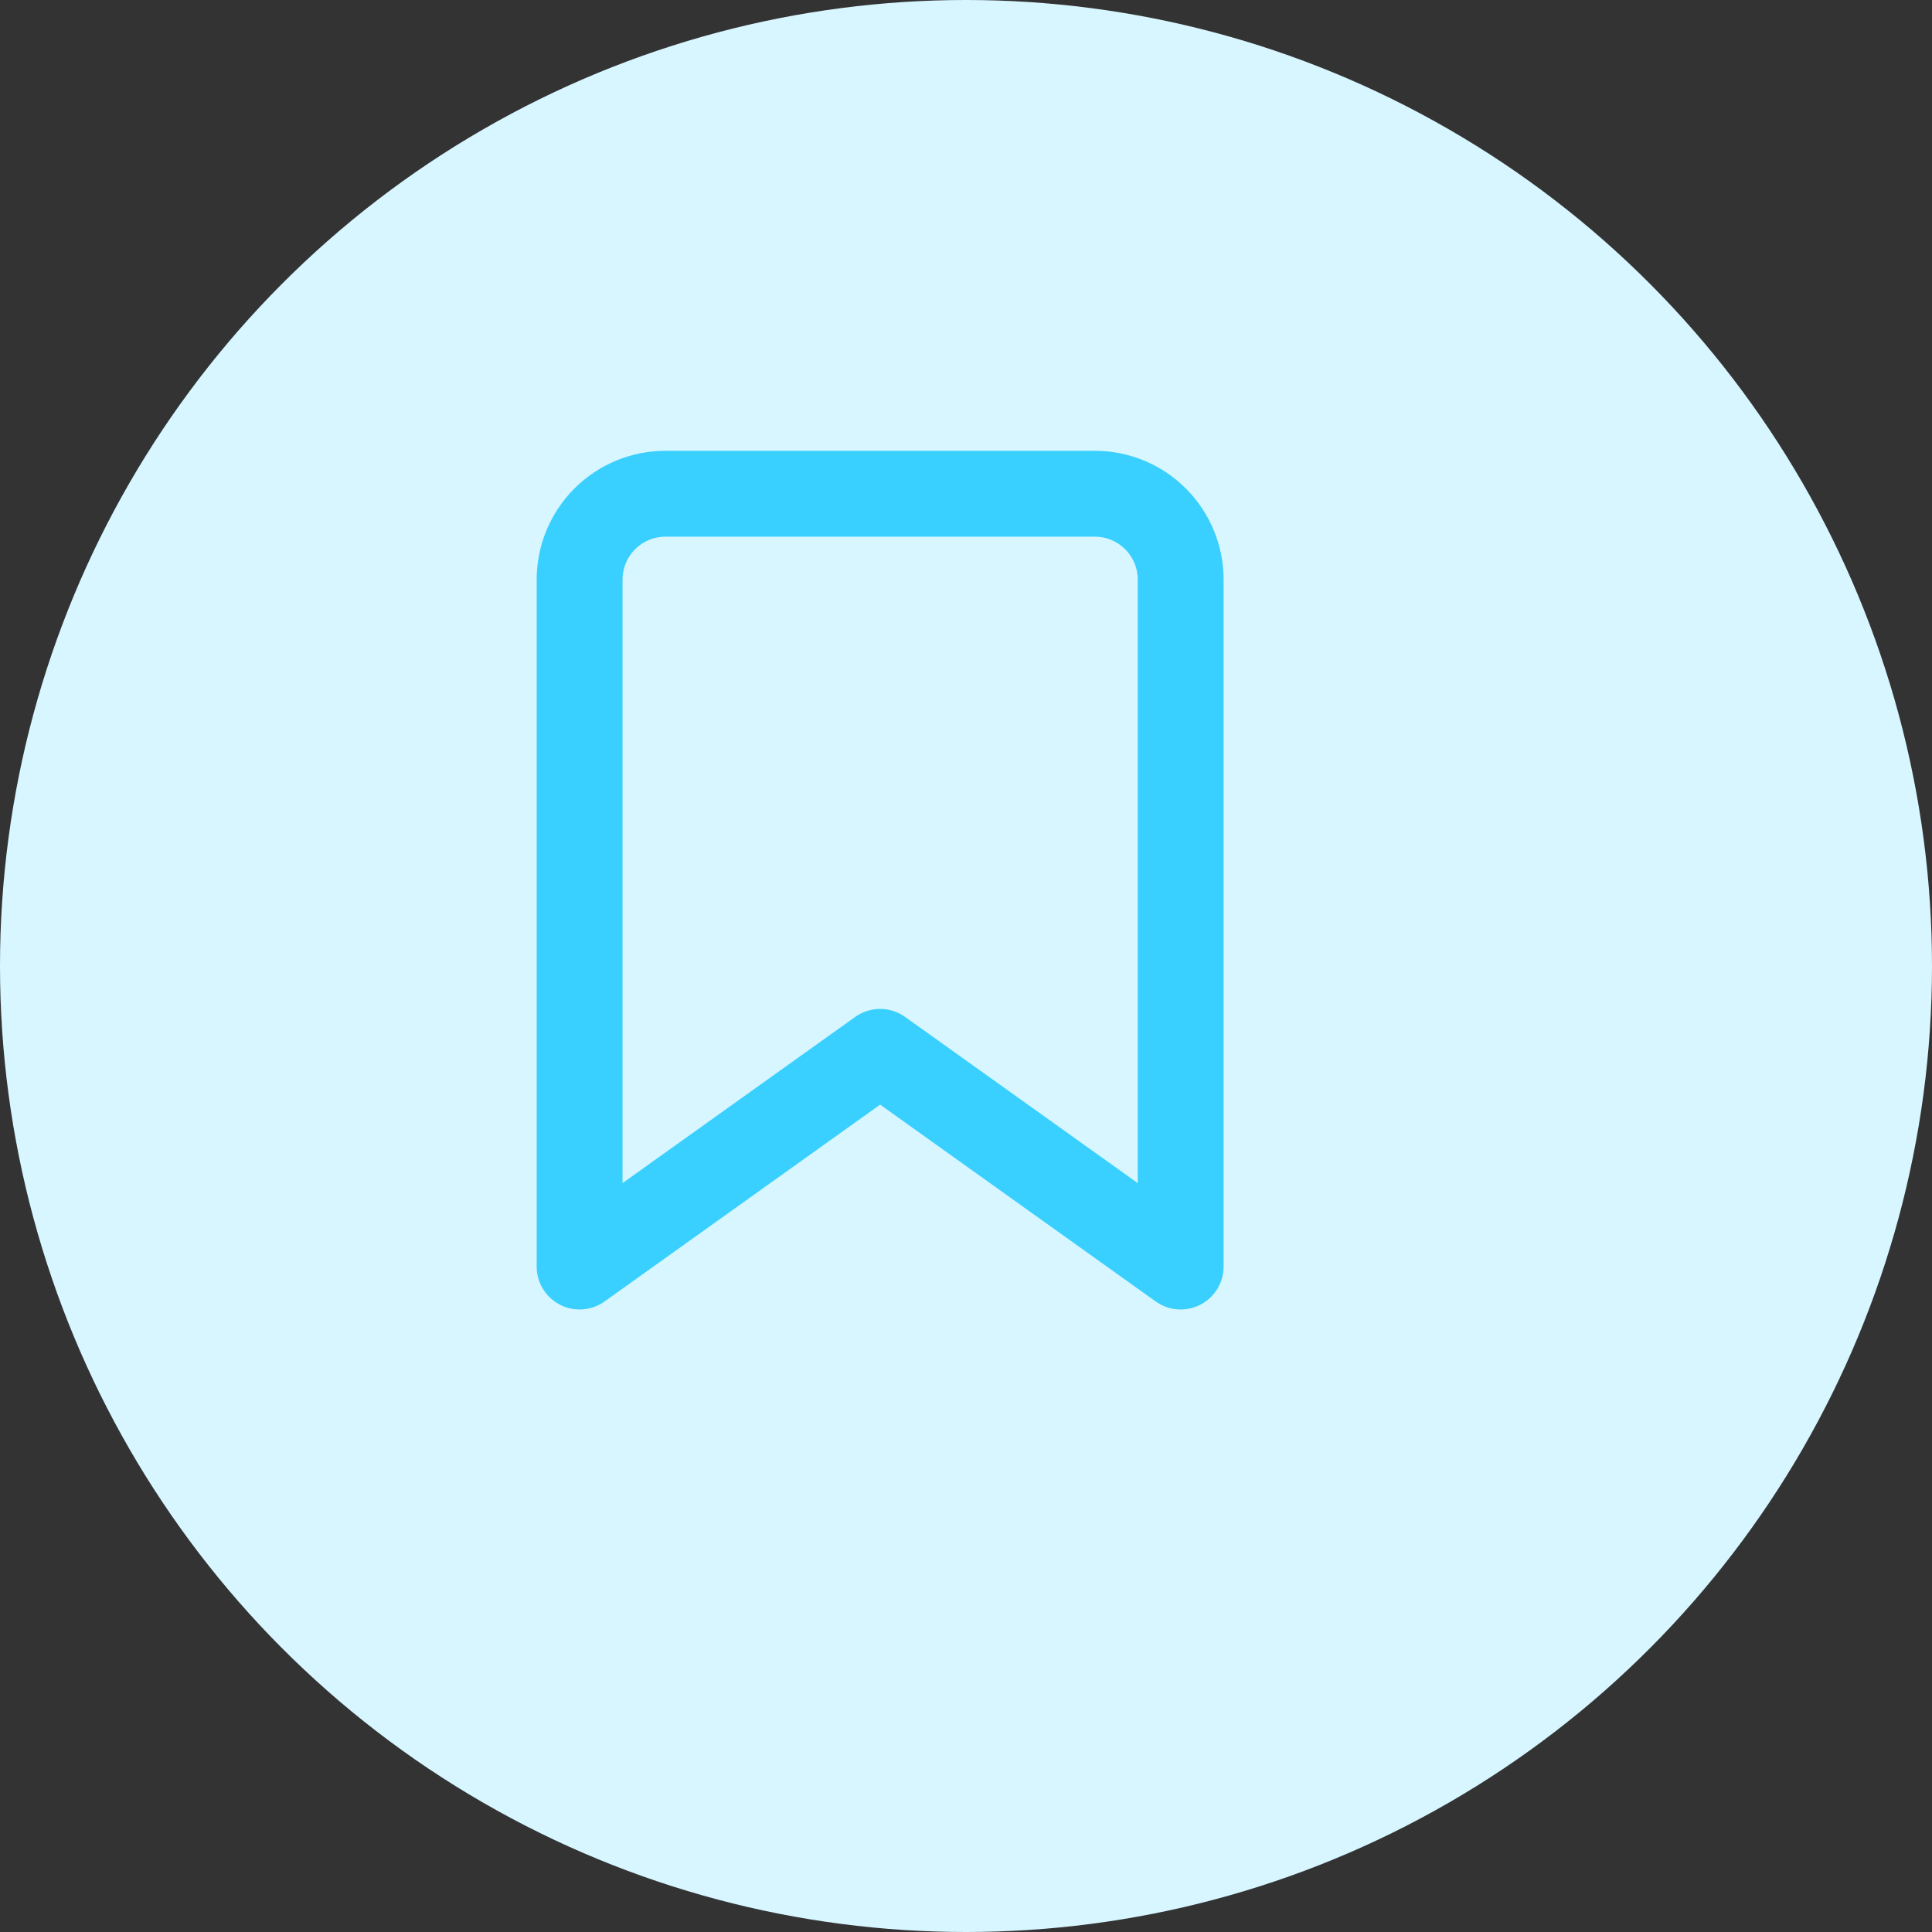 <svg width="90" height="90" viewBox="0 0 90 90" fill="none" xmlns="http://www.w3.org/2000/svg">
<rect x="0" y="0" width="90" height="90" fill="#333333" stroke="none"/>
<circle cx="45" cy="45" r="45" fill="#D7F6FF"/>
<path d="M55 59L41 49L27 59V27C27 25.939 27.421 24.922 28.172 24.172C28.922 23.421 29.939 23 31 23H51C52.061 23 53.078 23.421 53.828 24.172C54.579 24.922 55 25.939 55 27V59Z" stroke="#39D0FF" stroke-width="4" stroke-linecap="round" stroke-linejoin="round"/>
</svg>
